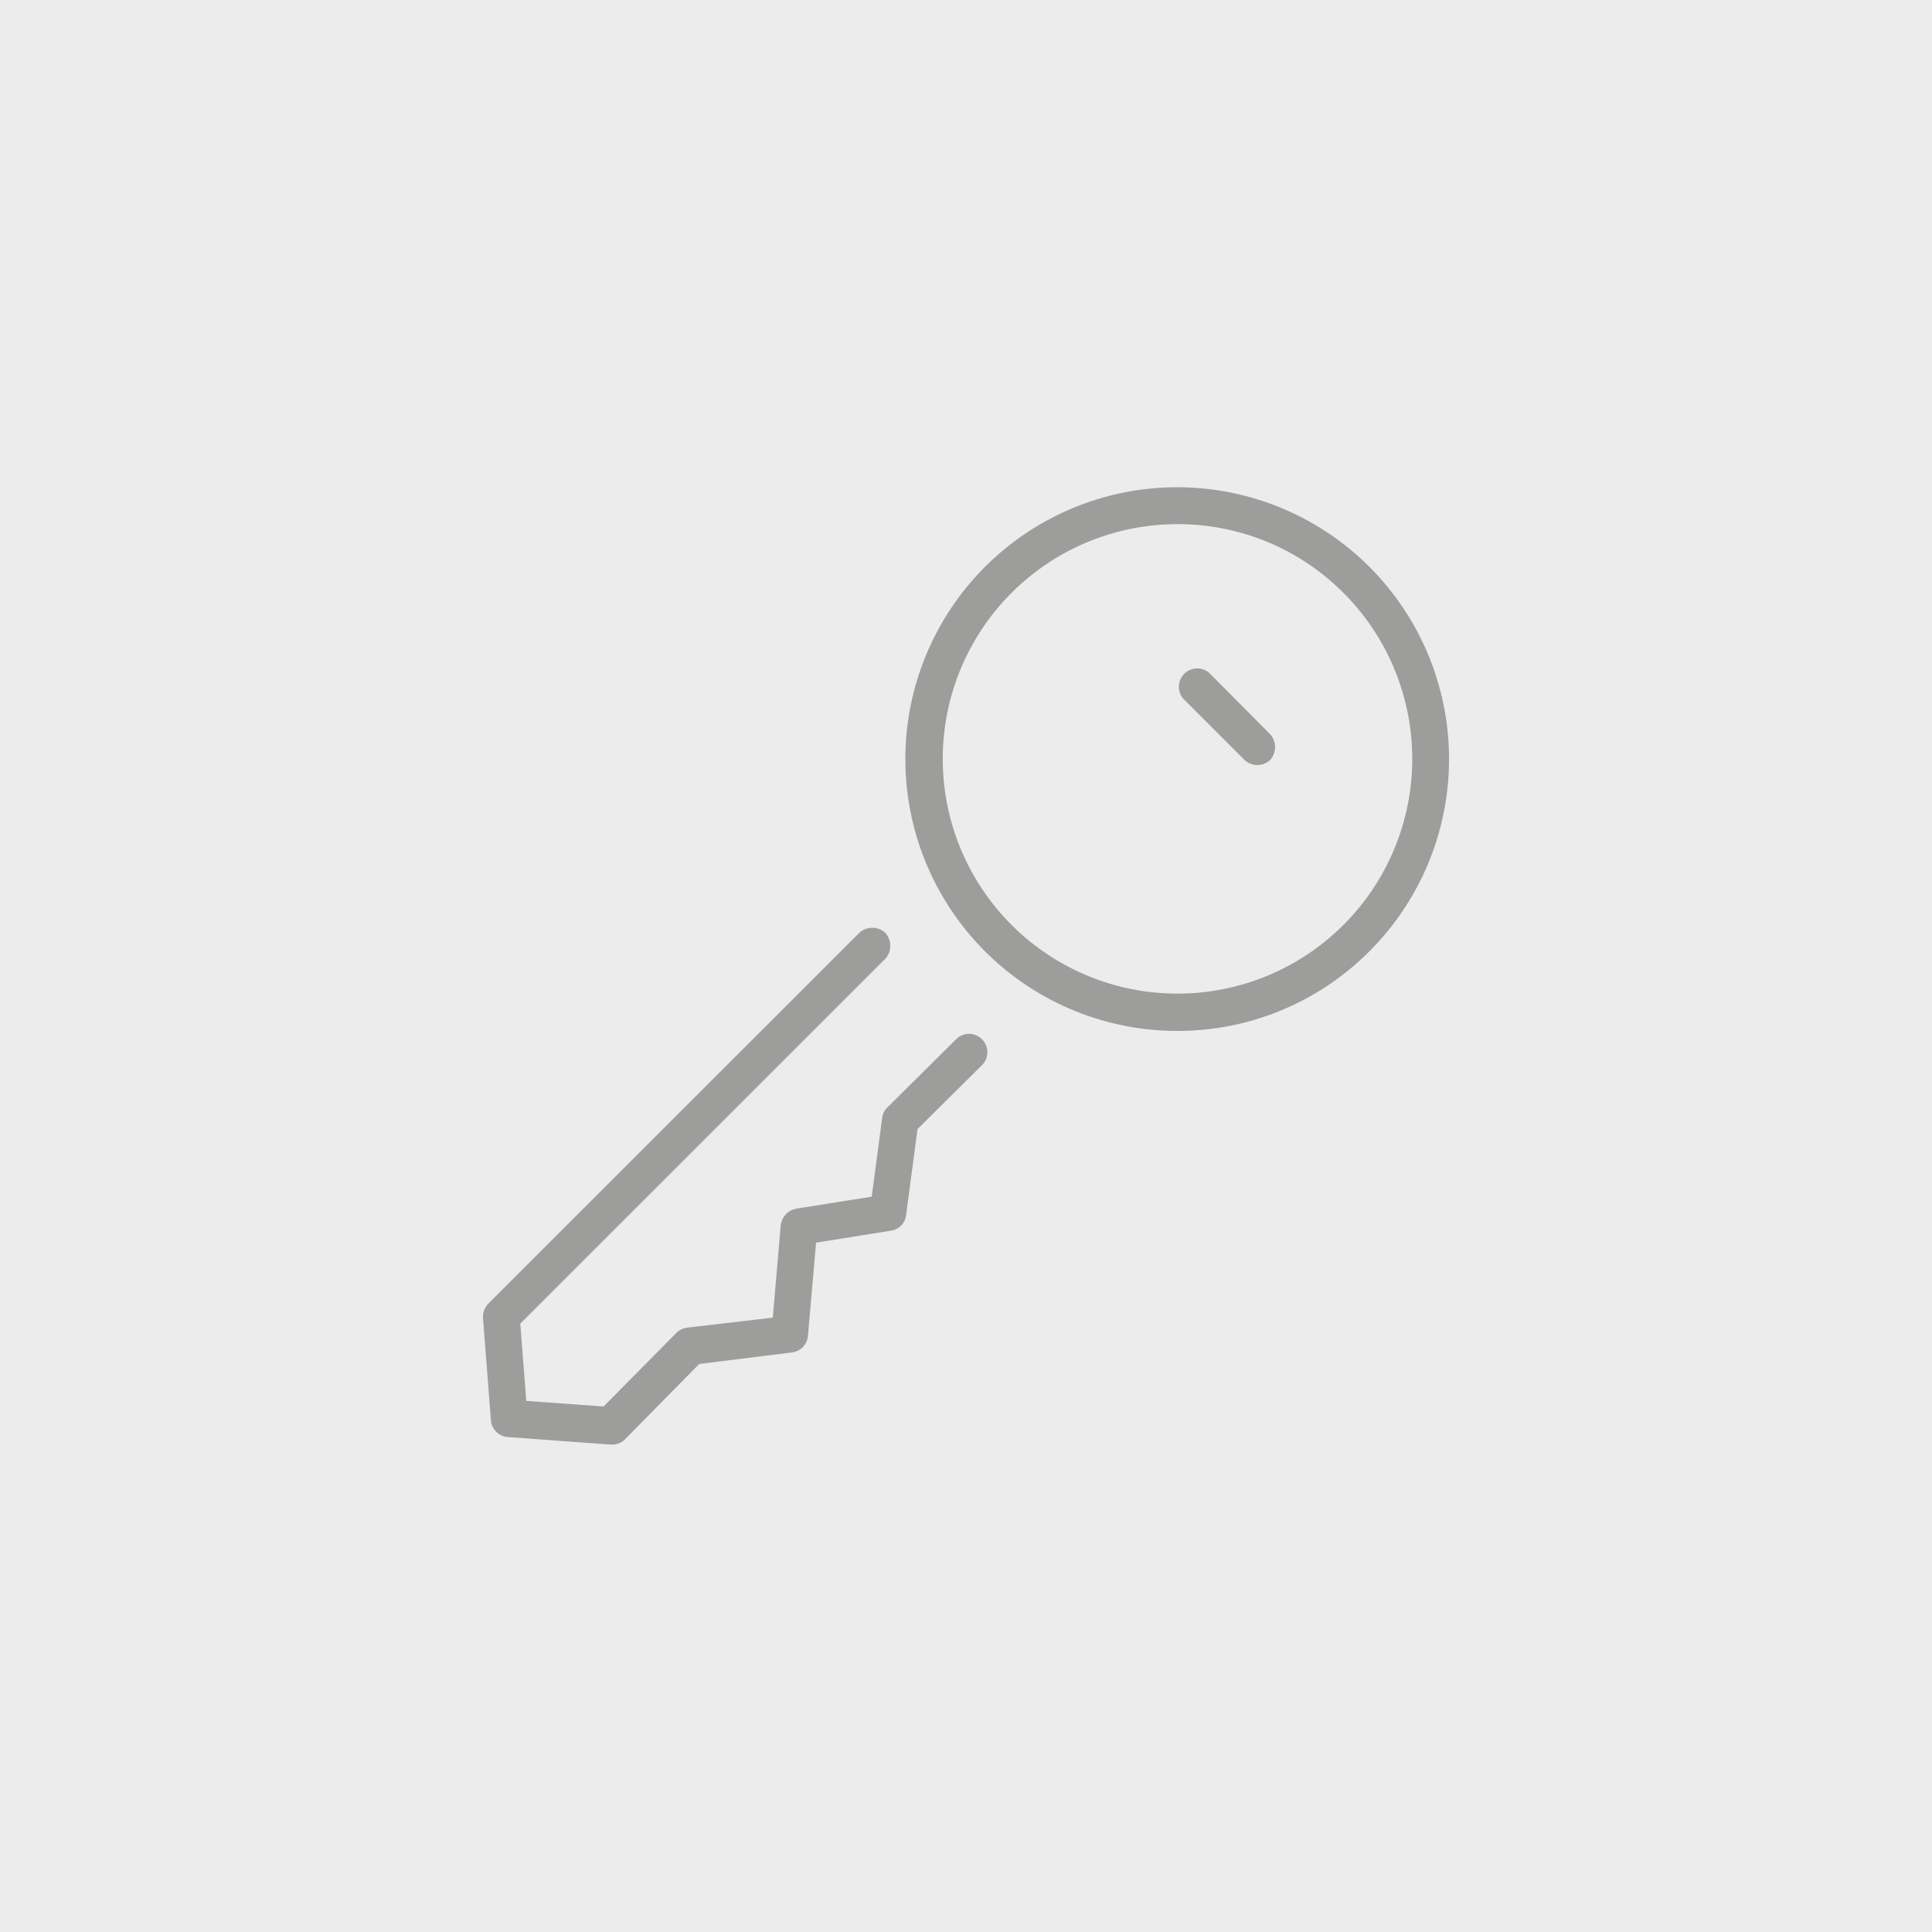 <svg xmlns="http://www.w3.org/2000/svg" width="100" height="100" viewBox="0 0 100 100"><defs><style>.a{fill:#ececec;}.b{fill:#9d9d9c;}</style></defs><title>klic</title><rect class="a" width="100" height="100"/><path class="b" d="M60.94,53.36a14.07,14.07,0,1,1,9.94-4.12A14,14,0,0,1,60.94,53.36Zm0-26.23a12.15,12.15,0,1,0,8.6,3.56A12.09,12.09,0,0,0,60.94,27.13Z"/><path class="b" d="M31.65,74.77h-.07l-5.3-.39a.94.94,0,0,1-.87-.87L25,68.22a1,1,0,0,1,.28-.75l19.2-19.19a1,1,0,0,1,1.34,0,1,1,0,0,1,0,1.35L26.93,68.51l.31,4,4,.29L35,69a.94.94,0,0,1,.56-.28L40,68.2l.41-4.78a1,1,0,0,1,.8-.86l3.91-.62.54-4.07a.9.9,0,0,1,.27-.55l3.61-3.58a.95.95,0,0,1,1.33,1.35l-3.38,3.35-.59,4.45a.92.92,0,0,1-.79.81l-3.87.62-.42,4.81A.94.94,0,0,1,41,70l-4.81.6-3.84,3.9A.93.93,0,0,1,31.65,74.77Z"/><path class="b" d="M65.07,39.6a1,1,0,0,1-.67-.28l-3.15-3.15a.95.95,0,0,1,1.34-1.34L65.74,38a1,1,0,0,1,0,1.34A1,1,0,0,1,65.07,39.6Z"/></svg>